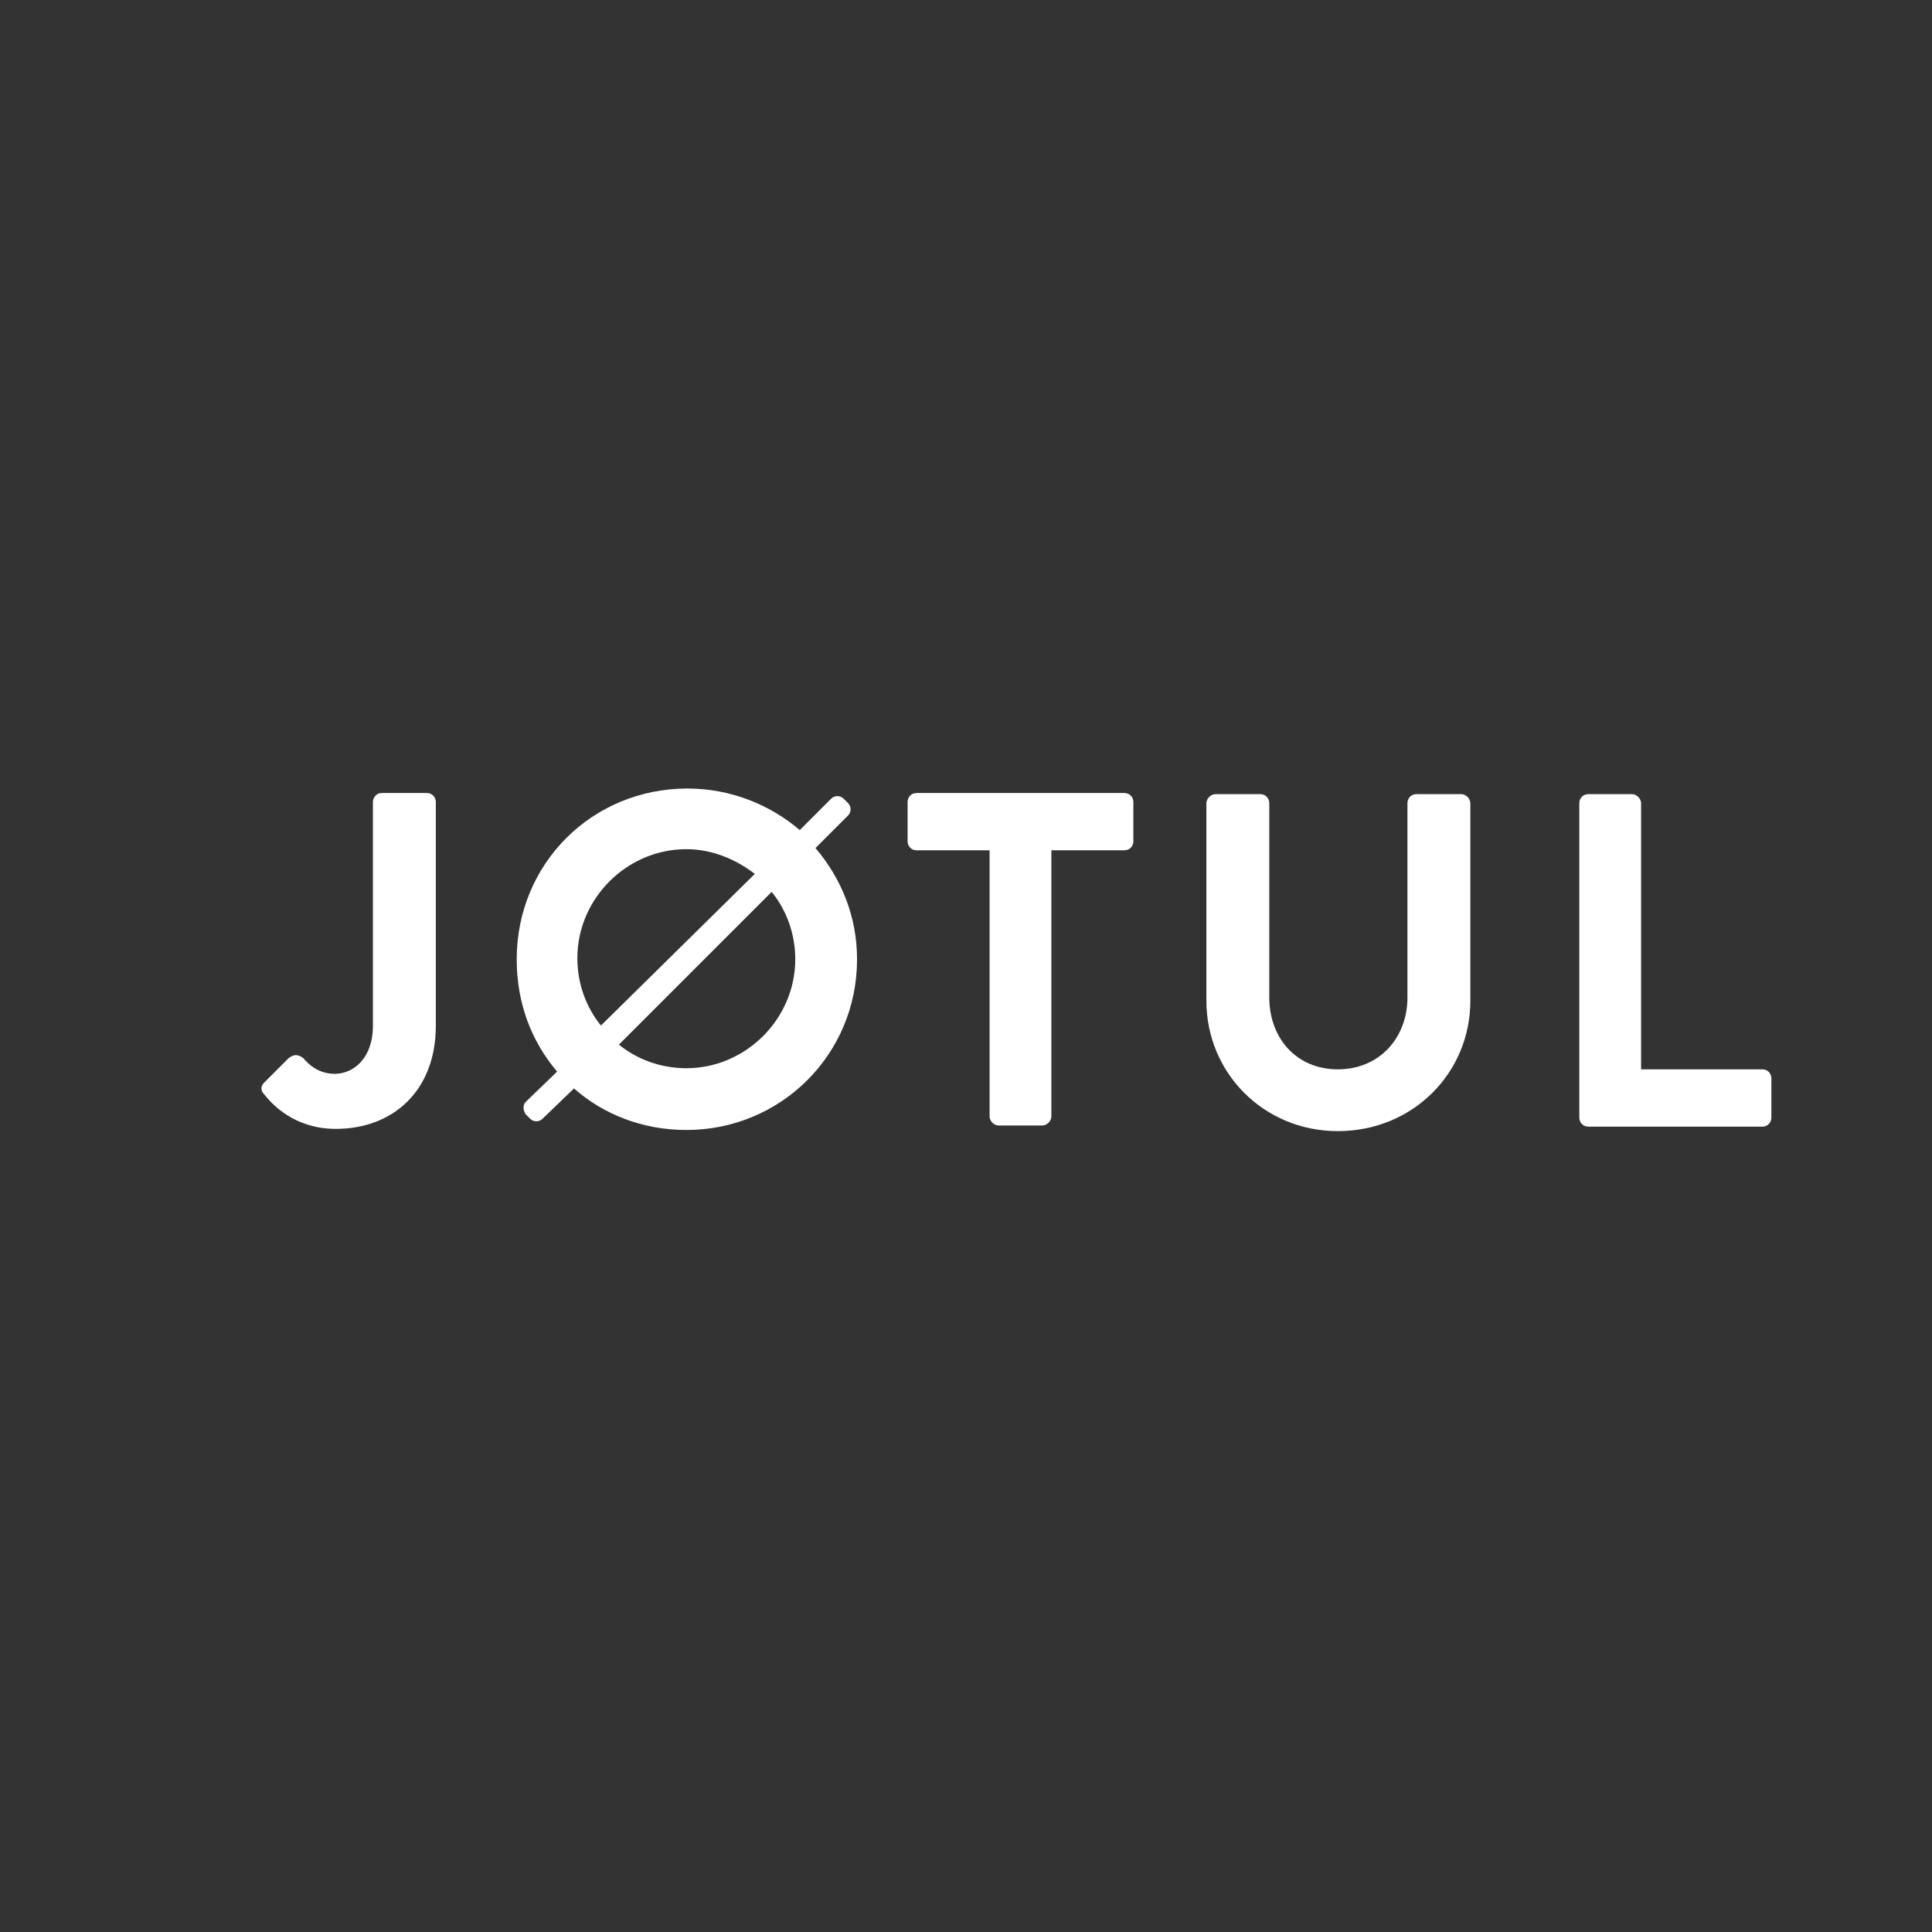 <?xml version="1.0" encoding="utf-8"?>
<!-- Generator: Adobe Illustrator 23.1.1, SVG Export Plug-In . SVG Version: 6.00 Build 0)  -->
<svg version="1.1" id="Calque_1" xmlns="http://www.w3.org/2000/svg" xmlns:xlink="http://www.w3.org/1999/xlink" x="0px" y="0px"
	 viewBox="0 0 172 172" style="enable-background:new 0 0 172 172;" xml:space="preserve">
<rect x="0" y="0" width="172" height="172" fill="#333333" stroke="none"/>
<style type="text/css">
	.st0{fill:#FFFFFF;}
</style>
<g>
	<g>
		<g>
			<g>
				<g>
					<g>
						<path class="st0" d="M23.5,96.4l2.2-2.2c0.5-0.4,0.9-0.3,1.3,0c0.5,0.6,1.4,1.4,2.8,1.4c1.6,0,3.4-1.3,3.4-4.3V71.4
							c0-0.4,0.3-0.8,0.8-0.8h4c0.5,0,0.8,0.4,0.8,0.8v19.9c0,5.9-3.9,9.2-8.9,9.2c-3.7,0-5.7-2.2-6.4-3.1
							C23.2,97.1,23.2,96.7,23.5,96.4z"/>
						<path class="st0" d="M46.8,98.1l2.8-2.7c-2.3-2.7-3.6-6.1-3.6-10c0-8.5,6.7-15.2,15.2-15.2c3.8,0,7.3,1.4,10,3.7l2.8-2.8
							c0.3-0.3,0.8-0.3,1.1,0l0.4,0.4c0.3,0.3,0.3,0.8,0,1.1l-2.9,2.9c2.3,2.7,3.7,6.1,3.7,9.9c0,8.5-6.8,15.2-15.2,15.2
							c-3.9,0-7.4-1.4-10-3.7l-2.8,2.7c-0.3,0.3-0.8,0.3-1.1,0l-0.4-0.4C46.6,98.9,46.5,98.4,46.8,98.1z M67.2,77.8
							c-1.7-1.3-3.8-2.2-6.1-2.2c-5.3,0-9.7,4.4-9.7,9.7c0,2.3,0.8,4.4,2.1,6L67.2,77.8z M61.1,95.1c5.3,0,9.7-4.4,9.7-9.7
							c0-2.3-0.8-4.4-2.1-6L55.1,93C56.7,94.3,58.8,95.1,61.1,95.1z"/>
						<path class="st0" d="M88.1,75.7h-6.5c-0.5,0-0.8-0.4-0.8-0.8v-3.5c0-0.4,0.3-0.8,0.8-0.8h18.5c0.5,0,0.8,0.4,0.8,0.8v3.5
							c0,0.4-0.3,0.8-0.8,0.8h-6.5v23.7c0,0.4-0.4,0.8-0.8,0.8h-3.9c-0.4,0-0.8-0.4-0.8-0.8L88.1,75.7z"/>
						<path class="st0" d="M107.4,71.5c0-0.4,0.4-0.8,0.8-0.8h4c0.5,0,0.8,0.4,0.8,0.8v17.3c0,3.6,2.4,6.4,6.1,6.4s6.2-2.8,6.2-6.4
							V71.5c0-0.4,0.3-0.8,0.8-0.8h4c0.4,0,0.8,0.4,0.8,0.8v17.6c0,6.4-5.1,11.6-11.8,11.6c-6.6,0-11.7-5.2-11.7-11.6L107.4,71.5z"
							/>
						<path class="st0" d="M140.6,71.5c0-0.4,0.3-0.8,0.8-0.8h3.9c0.4,0,0.8,0.4,0.8,0.8v23.7h10.8c0.5,0,0.8,0.4,0.8,0.8v3.5
							c0,0.4-0.3,0.8-0.8,0.8h-15.5c-0.5,0-0.8-0.4-0.8-0.8V71.5z"/>
					</g>
				</g>
			</g>
		</g>
	</g>
</g>
</svg>
